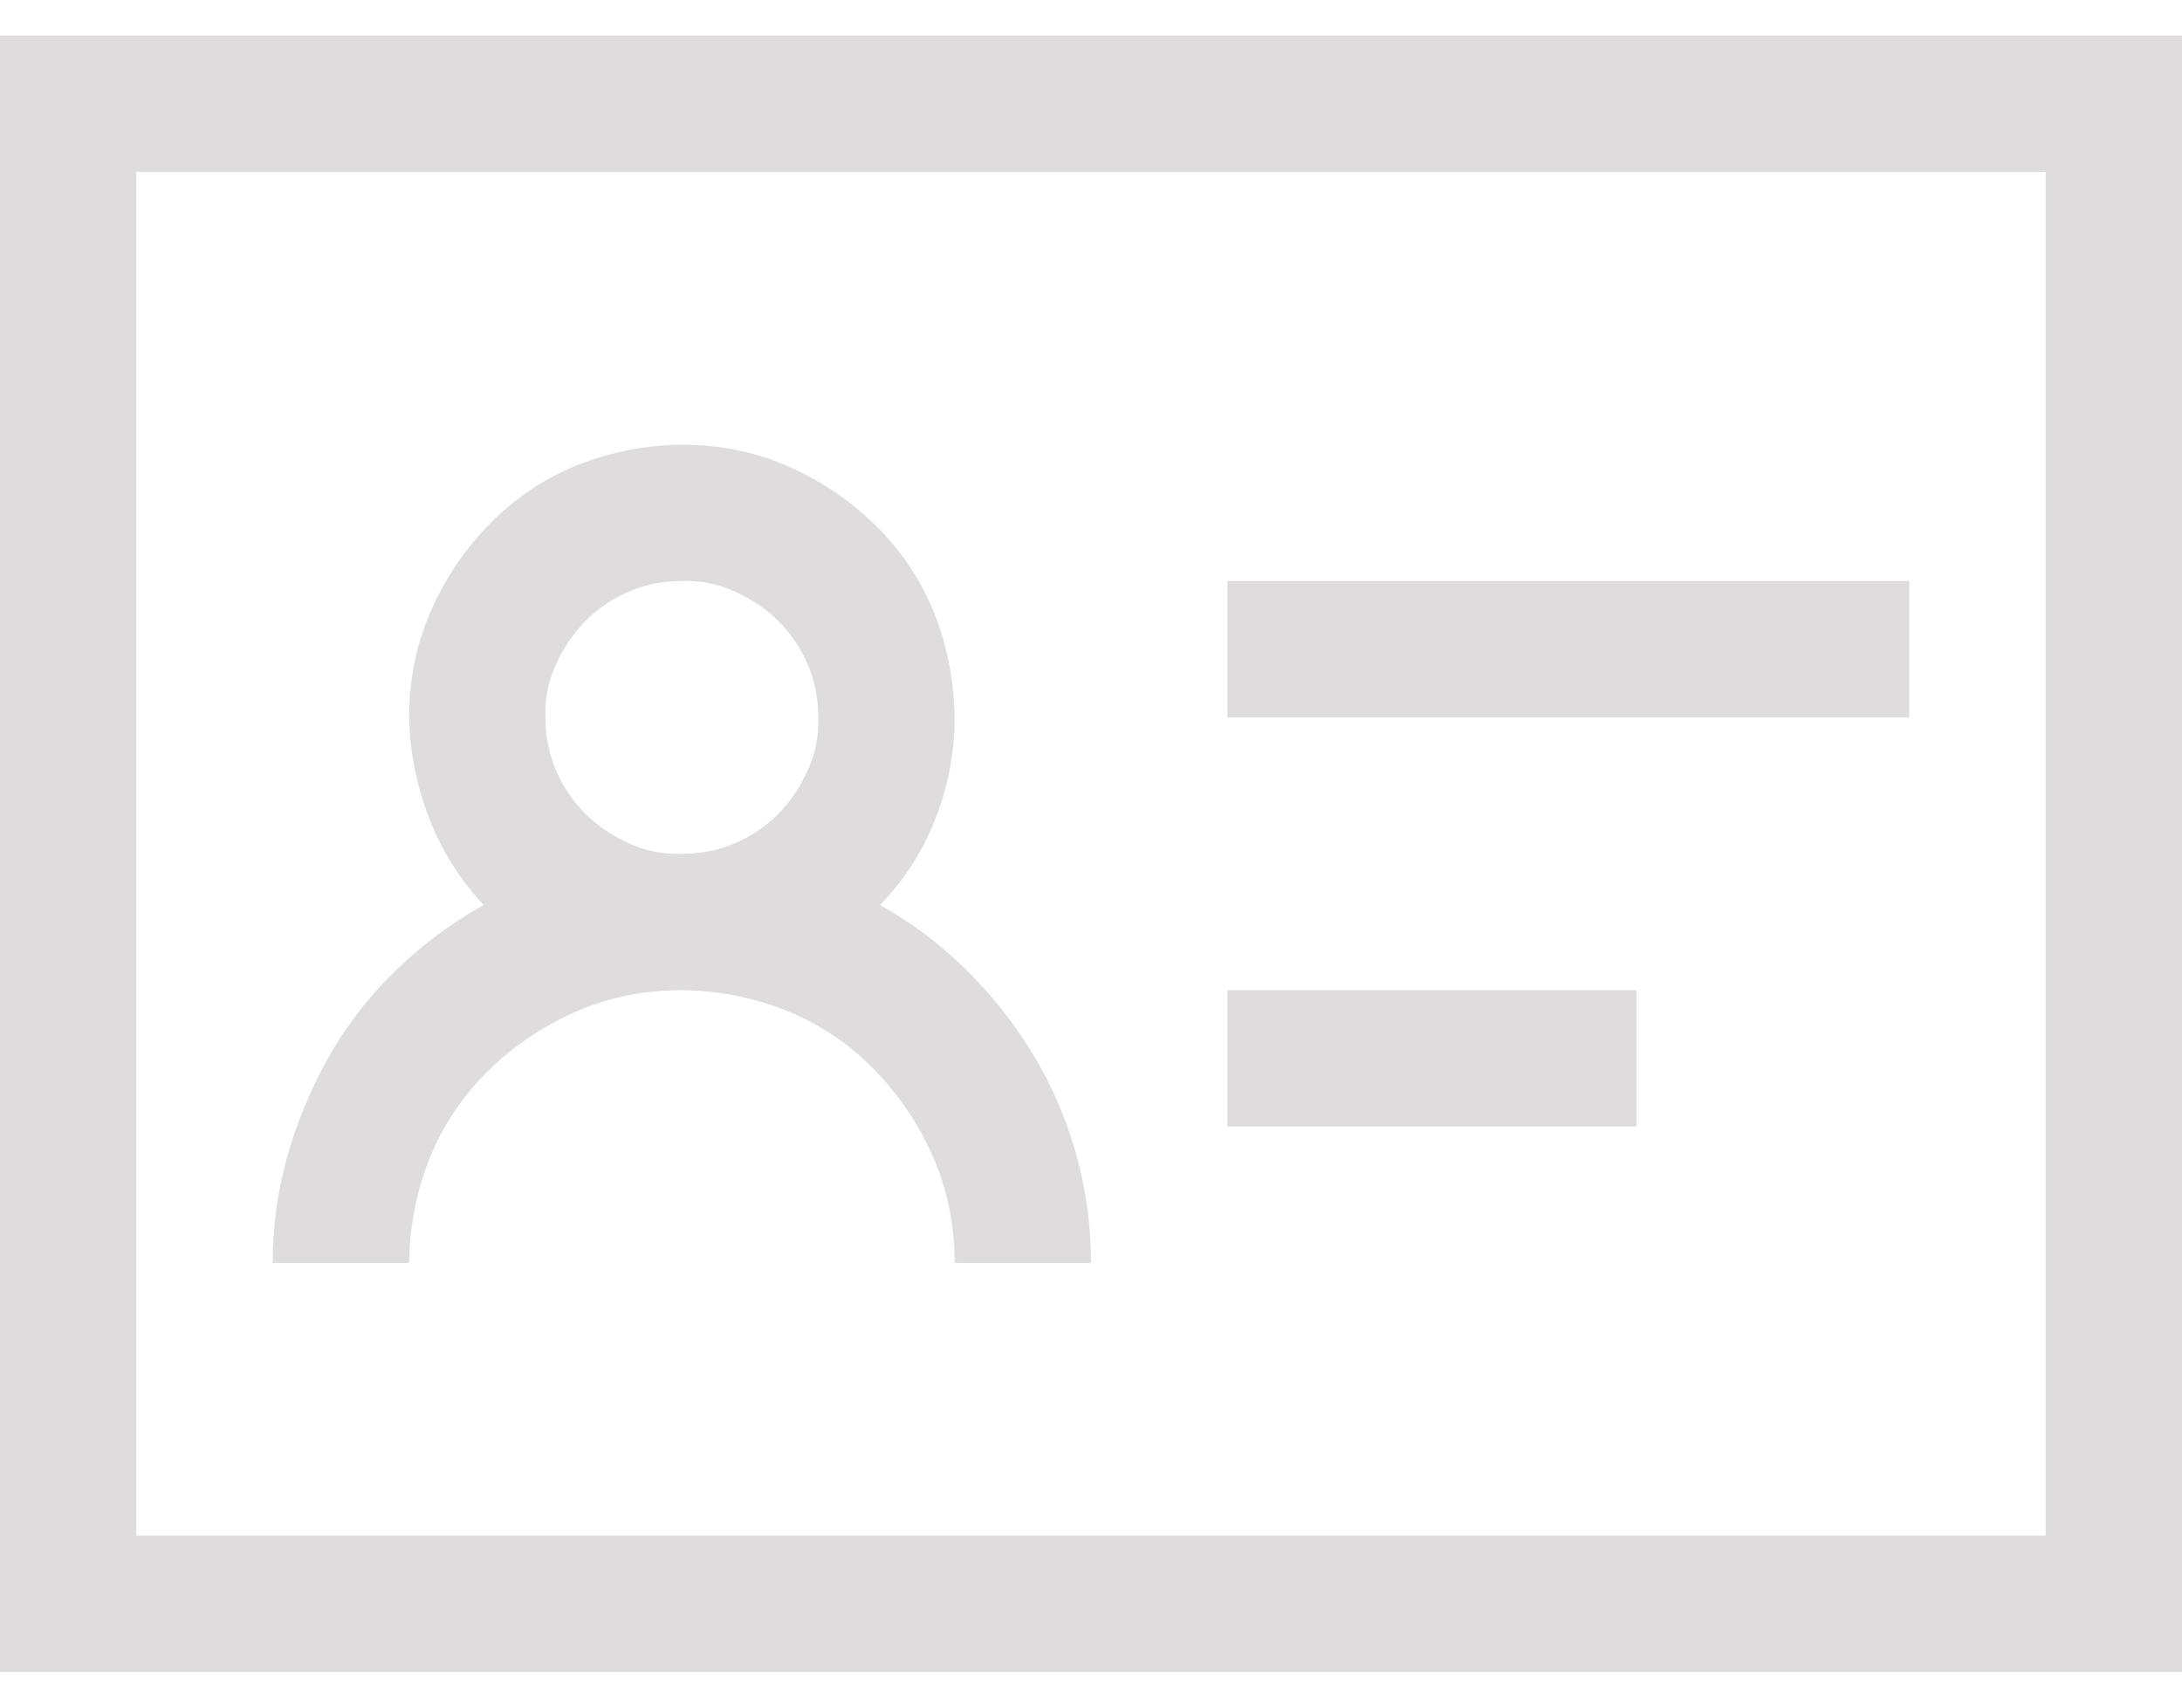 <svg width="46" height="36" fill="none" xmlns="http://www.w3.org/2000/svg"><path d="M40.25 15.125H25.875V12.25H40.25v2.875ZM34.5 23.75h-8.625v-2.875H34.5v2.875ZM46 .75v34.5H0V.75h46Zm-2.875 2.875H2.875v28.75h40.25V3.625Zm-28.75 17.25c-.794 0-1.535.15-2.224.45-.688.299-1.302.71-1.841 1.235-.54.524-.951 1.13-1.236 1.819a6.128 6.128 0 0 0-.449 2.246H5.75c0-.779.105-1.535.314-2.269a9.49 9.49 0 0 1 .876-2.088 8.037 8.037 0 0 1 1.393-1.797 9.031 9.031 0 0 1 1.864-1.393 5.597 5.597 0 0 1-1.145-1.82 6.156 6.156 0 0 1-.427-2.133c0-.794.15-1.535.45-2.224.299-.688.71-1.302 1.235-1.841.524-.54 1.13-.951 1.819-1.236a6.128 6.128 0 0 1 2.246-.449c.794 0 1.535.15 2.224.45.688.299 1.302.71 1.841 1.235.54.524.951 1.13 1.236 1.819.284.689.434 1.437.449 2.246 0 .734-.135 1.445-.404 2.134a5.416 5.416 0 0 1-1.168 1.82c.688.388 1.302.853 1.841 1.392.54.539 1.004 1.13 1.393 1.774.39.644.689 1.34.899 2.089.21.749.314 1.512.314 2.291h-2.875c0-.794-.15-1.535-.45-2.224a6.123 6.123 0 0 0-1.235-1.841 5.374 5.374 0 0 0-1.819-1.236 6.129 6.129 0 0 0-2.246-.449Zm-2.875-5.75c0 .404.075.779.225 1.123.15.344.351.644.606.898.255.255.562.465.921.63.36.164.734.239 1.123.224.404 0 .779-.075 1.123-.225a2.88 2.88 0 0 0 .899-.606c.254-.255.464-.562.628-.921.165-.36.24-.734.225-1.123 0-.404-.075-.779-.225-1.123a2.88 2.88 0 0 0-.606-.899 3.133 3.133 0 0 0-.921-.628 2.435 2.435 0 0 0-1.123-.225c-.404 0-.779.075-1.123.225a2.88 2.88 0 0 0-.899.606 3.133 3.133 0 0 0-.628.921c-.165.36-.24.734-.225 1.123Z" fill="#B0ADAD" fill-opacity=".42" style="mix-blend-mode:overlay"/></svg>